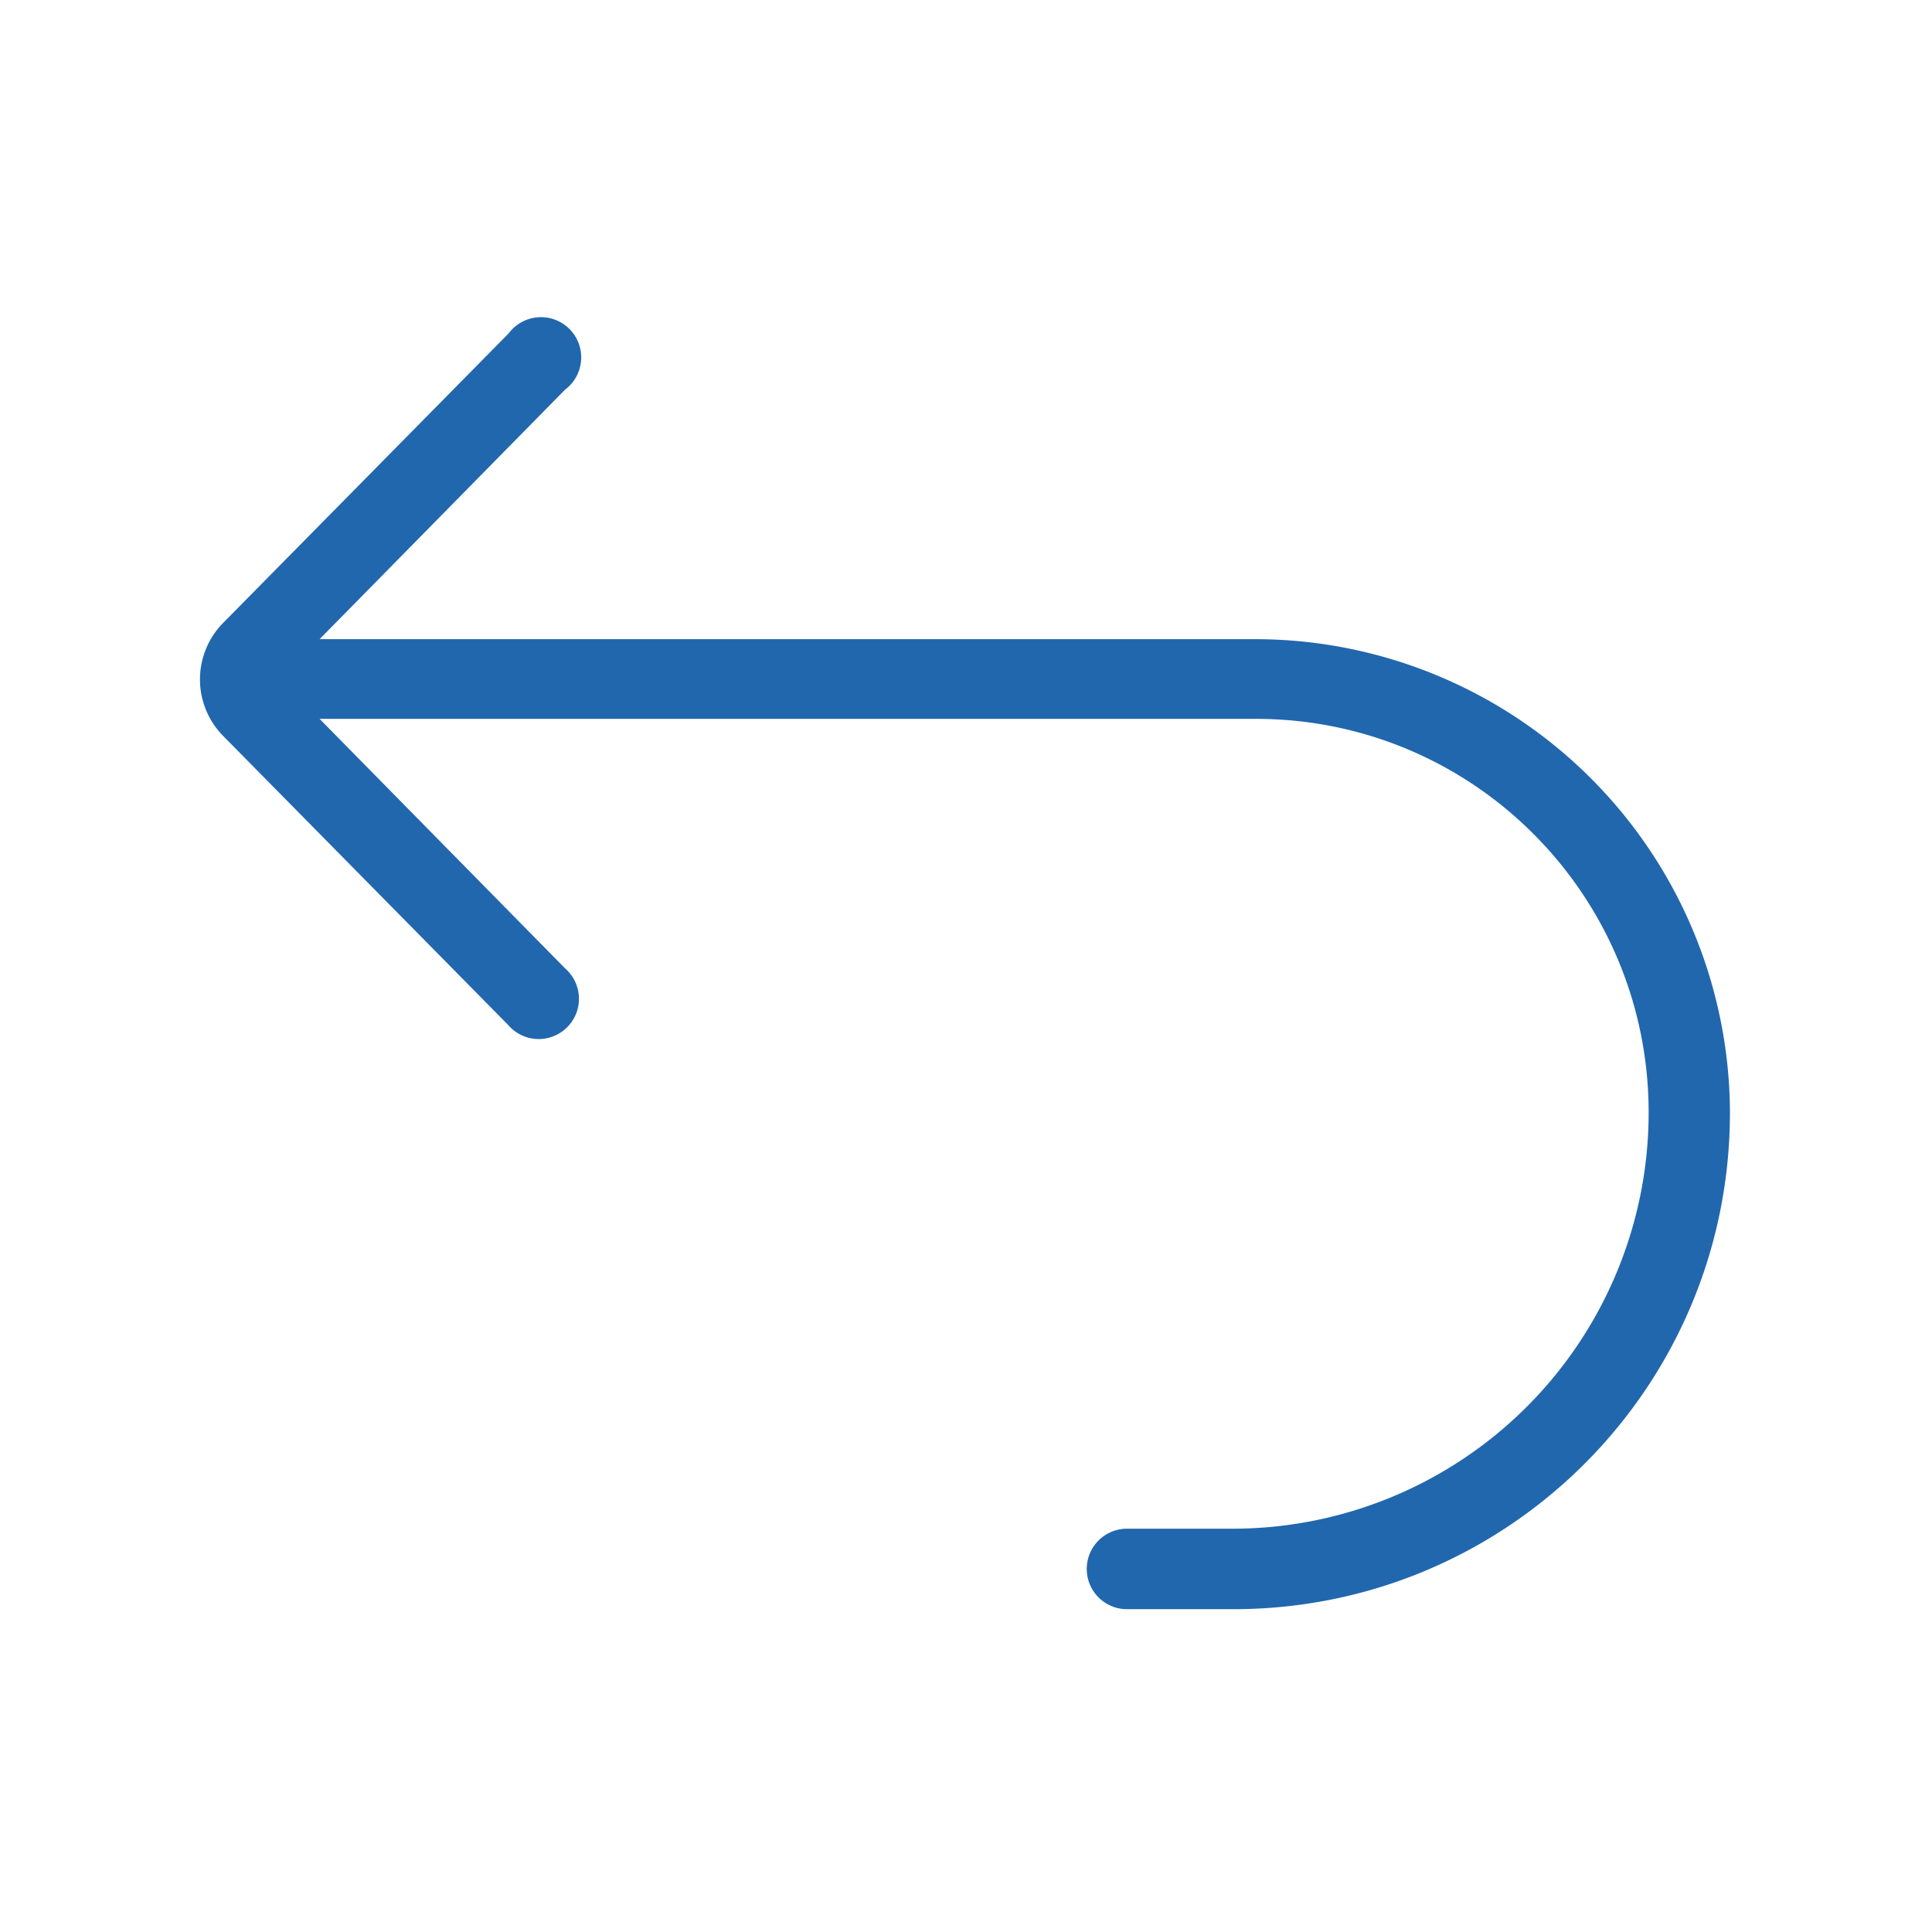 <svg xmlns="http://www.w3.org/2000/svg" width="24" height="24" fill="none"><path fill="#2167ae" d="M6.31 12.73a.5.5 0 1 0 .71-.7l-3.05-3.1H15.6c2.7 0 4.88 2.19 4.88 4.89a5.17 5.17 0 0 1-5.17 5.17H14a.5.5 0 1 0 0 1h1.32c3.41 0 6.17-2.76 6.17-6.17a5.9 5.9 0 0 0-5.88-5.88H3.97l3.05-3.1a.5.5 0 1 0-.7-.7l-3.55 3.6a1 1 0 0 0 0 1.4z"/></svg>